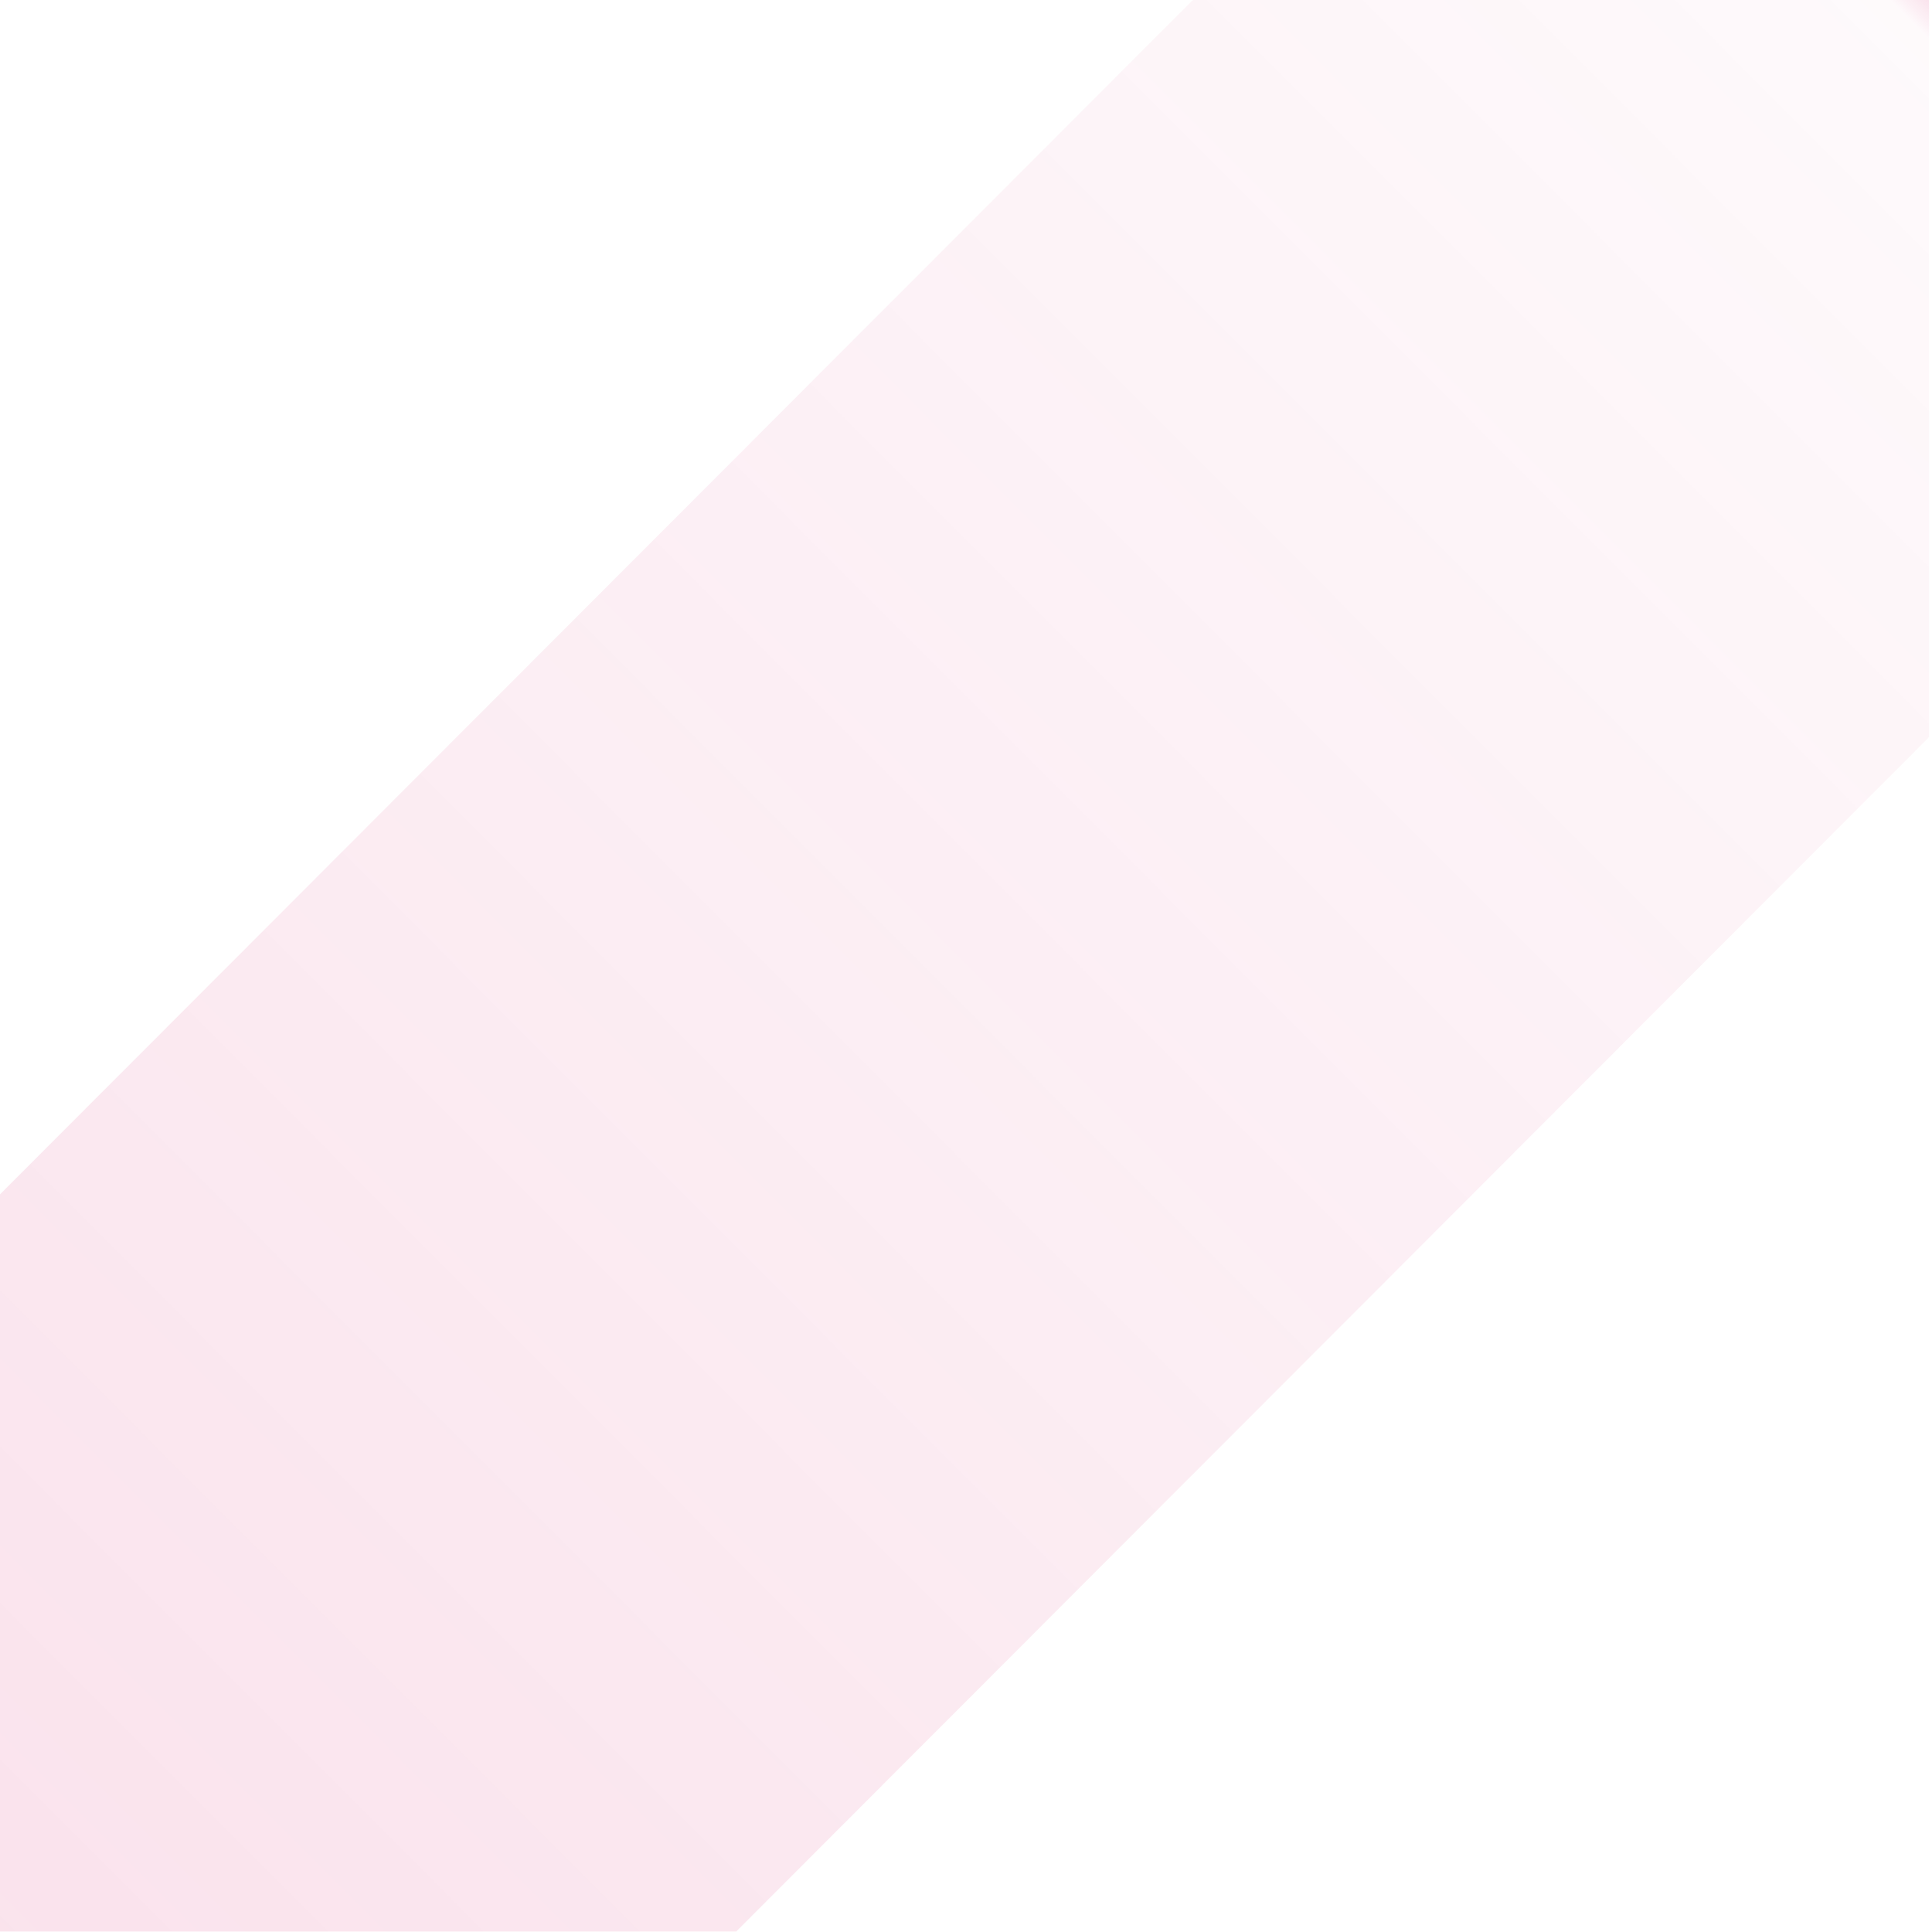 <?xml version="1.0" encoding="utf-8"?>
<svg xmlns="http://www.w3.org/2000/svg" fill="none" height="100%" overflow="visible" preserveAspectRatio="none" style="display: block;" viewBox="0 0 579 579" width="100%">
<path clip-rule="evenodd" d="M578.114 0H357.478V0.289L357.333 0.144L0 357.932V578.853H220.636L577.969 221.062L577.824 220.917H578.114V0H578.114Z" fill="url(#paint0_linear_0_171382)" fill-rule="evenodd" id="10" opacity="0.12" style="mix-blend-mode:multiply"/>
<defs>
<linearGradient gradientUnits="userSpaceOnUse" id="paint0_linear_0_171382" x1="0.219" x2="579.076" y1="578.859" y2="1.185">
<stop stop-color="#D51565"/>
<stop offset="0.99" stop-color="#D51565" stop-opacity="0.2"/>
<stop offset="1" stop-color="#D51565"/>
</linearGradient>
</defs>
</svg>